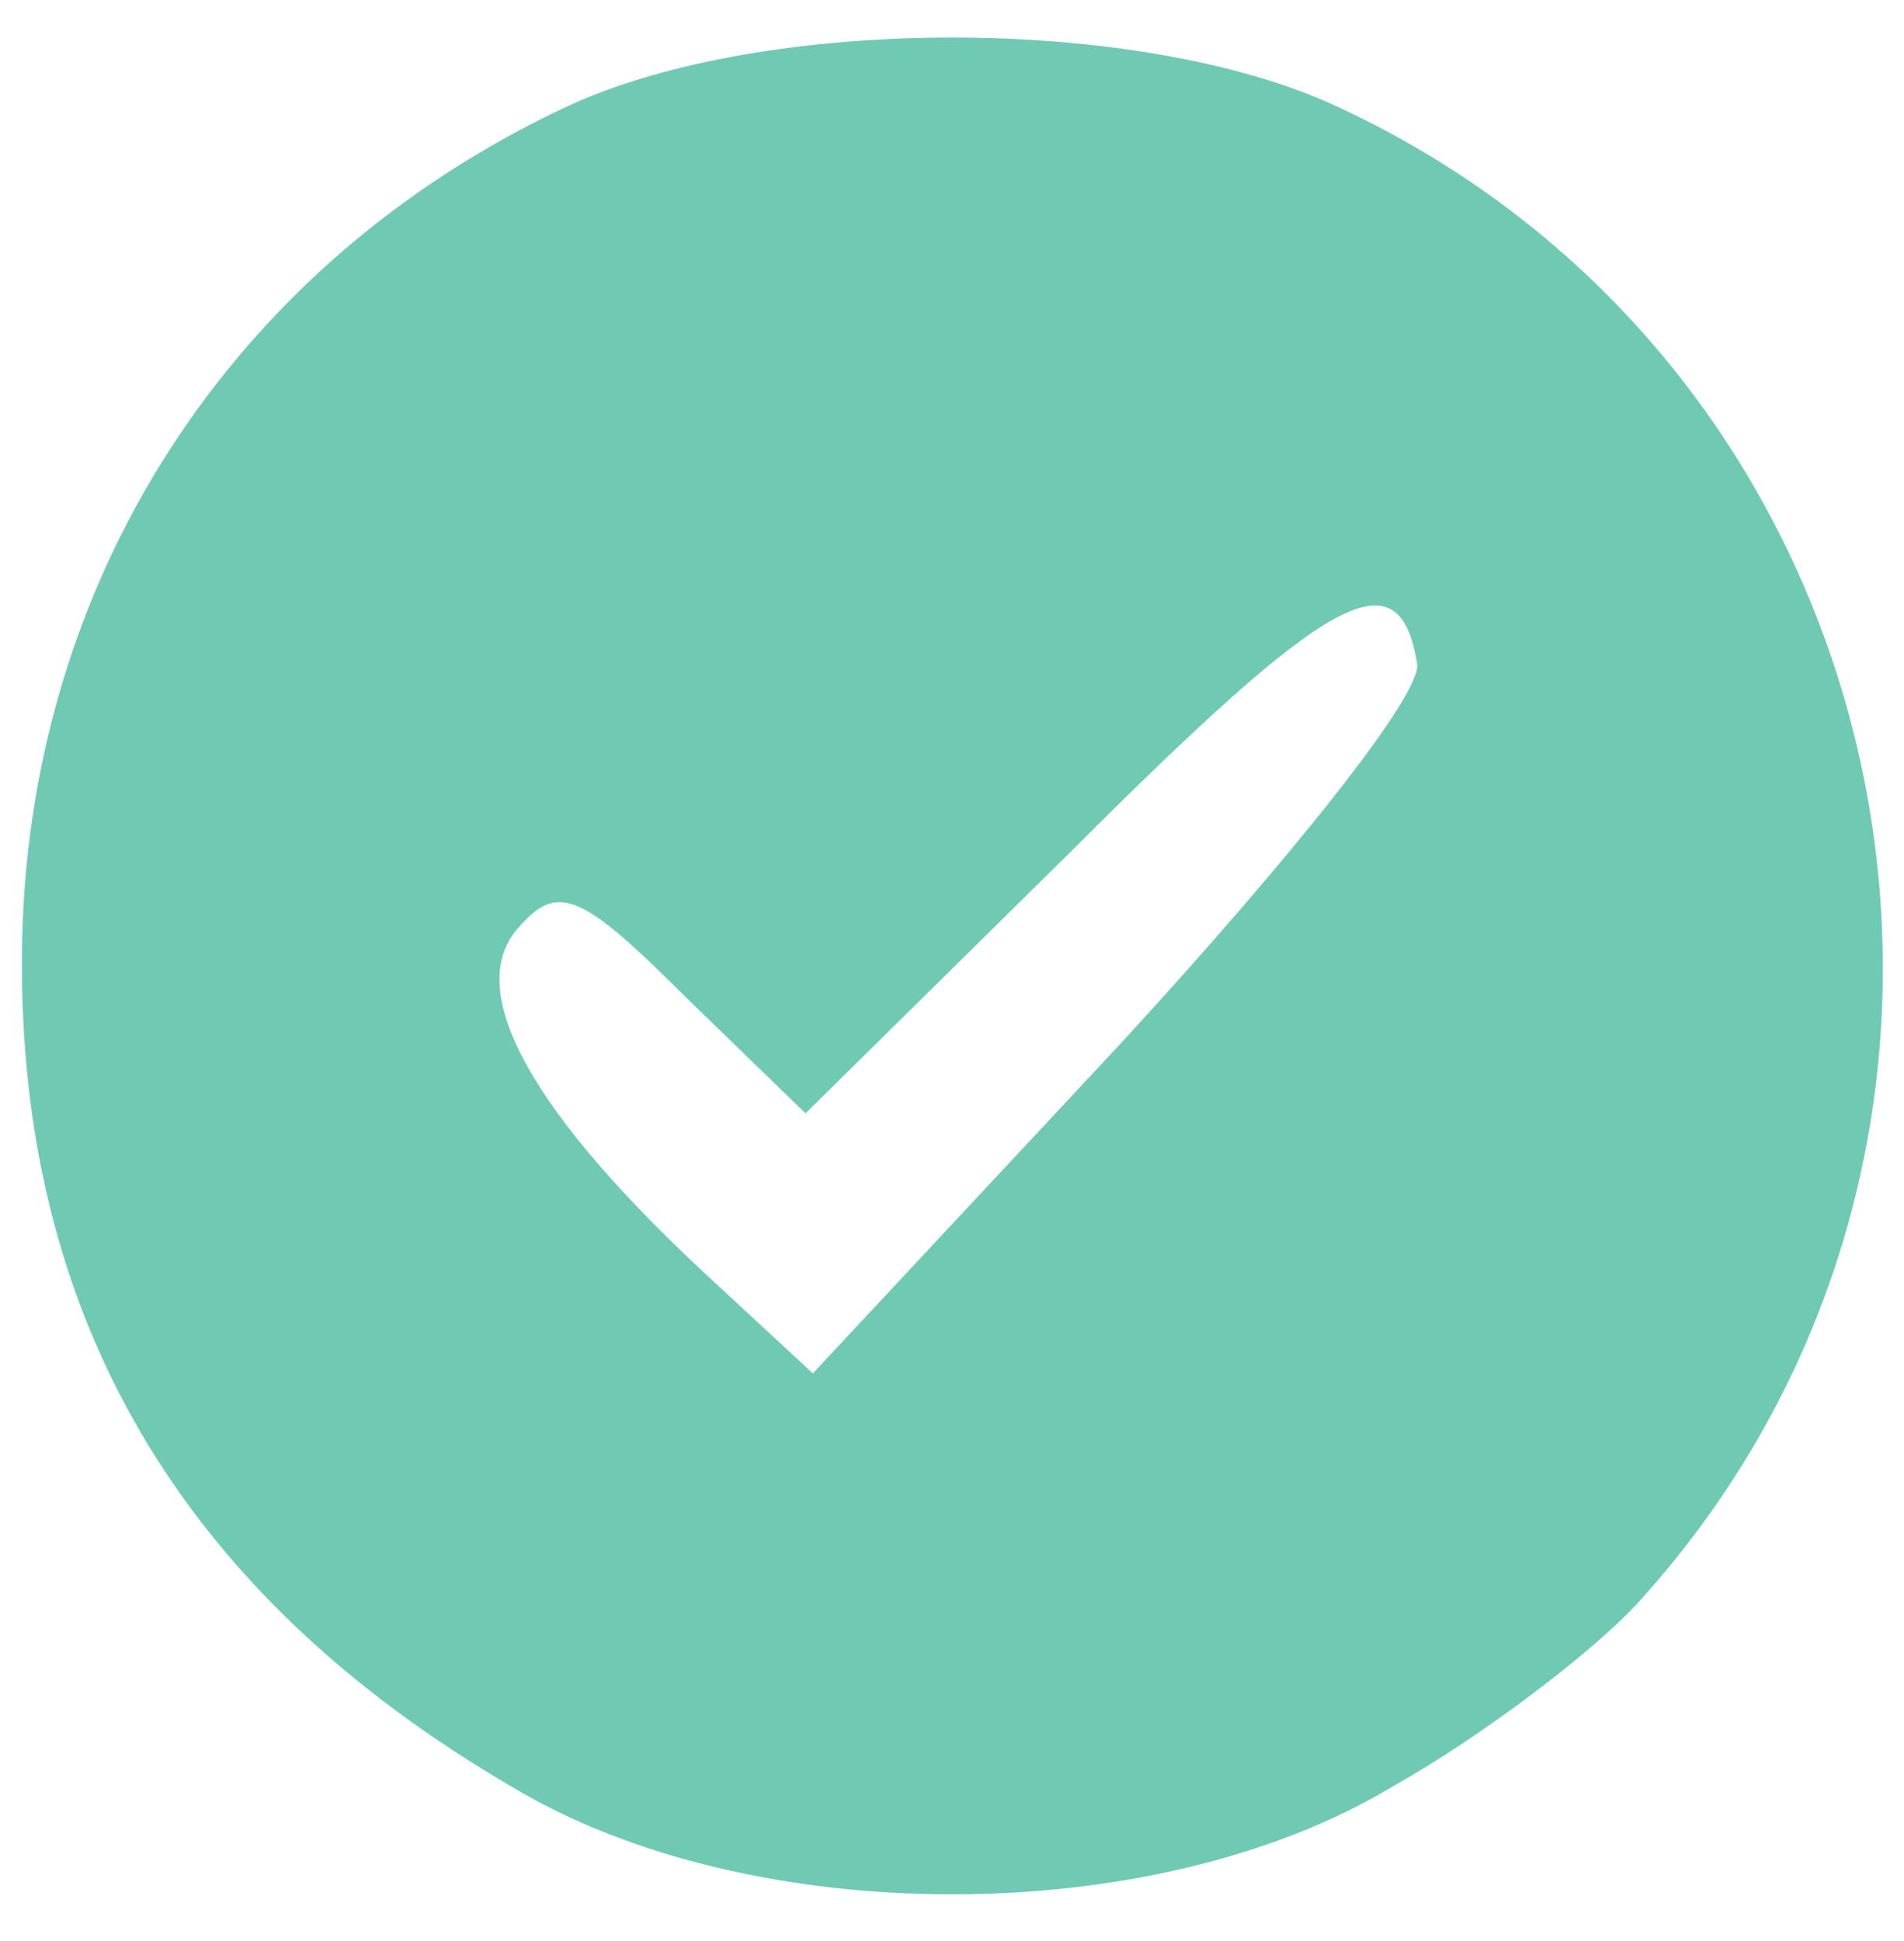 <?xml version="1.0" standalone="no"?>
<!DOCTYPE svg PUBLIC "-//W3C//DTD SVG 20010904//EN"
 "http://www.w3.org/TR/2001/REC-SVG-20010904/DTD/svg10.dtd">
<svg version="1.0" xmlns="http://www.w3.org/2000/svg"
 width="52pt" height="53pt" viewBox="0 0 52 53"
 preserveAspectRatio="xMidYMid meet">
<g transform="translate(0,53) scale(0.1,-0.1)"
fill="#70cab3" stroke="none">
<path d="M155 501 c-92 -43 -148 -130 -149 -231 -1 -99 43 -175 134 -228 65
-39 175 -39 240 0 25 14 55 37 67 50 117 128 76 336 -82 409 -54 25 -156 25
-210 0z m232 -152 c2 -8 -35 -54 -81 -104 l-84 -90 -27 25 c-50 46 -68 79 -54
96 11 13 17 11 46 -18 l33 -32 73 72 c70 70 89 81 94 51z"/>
</g>
</svg>
